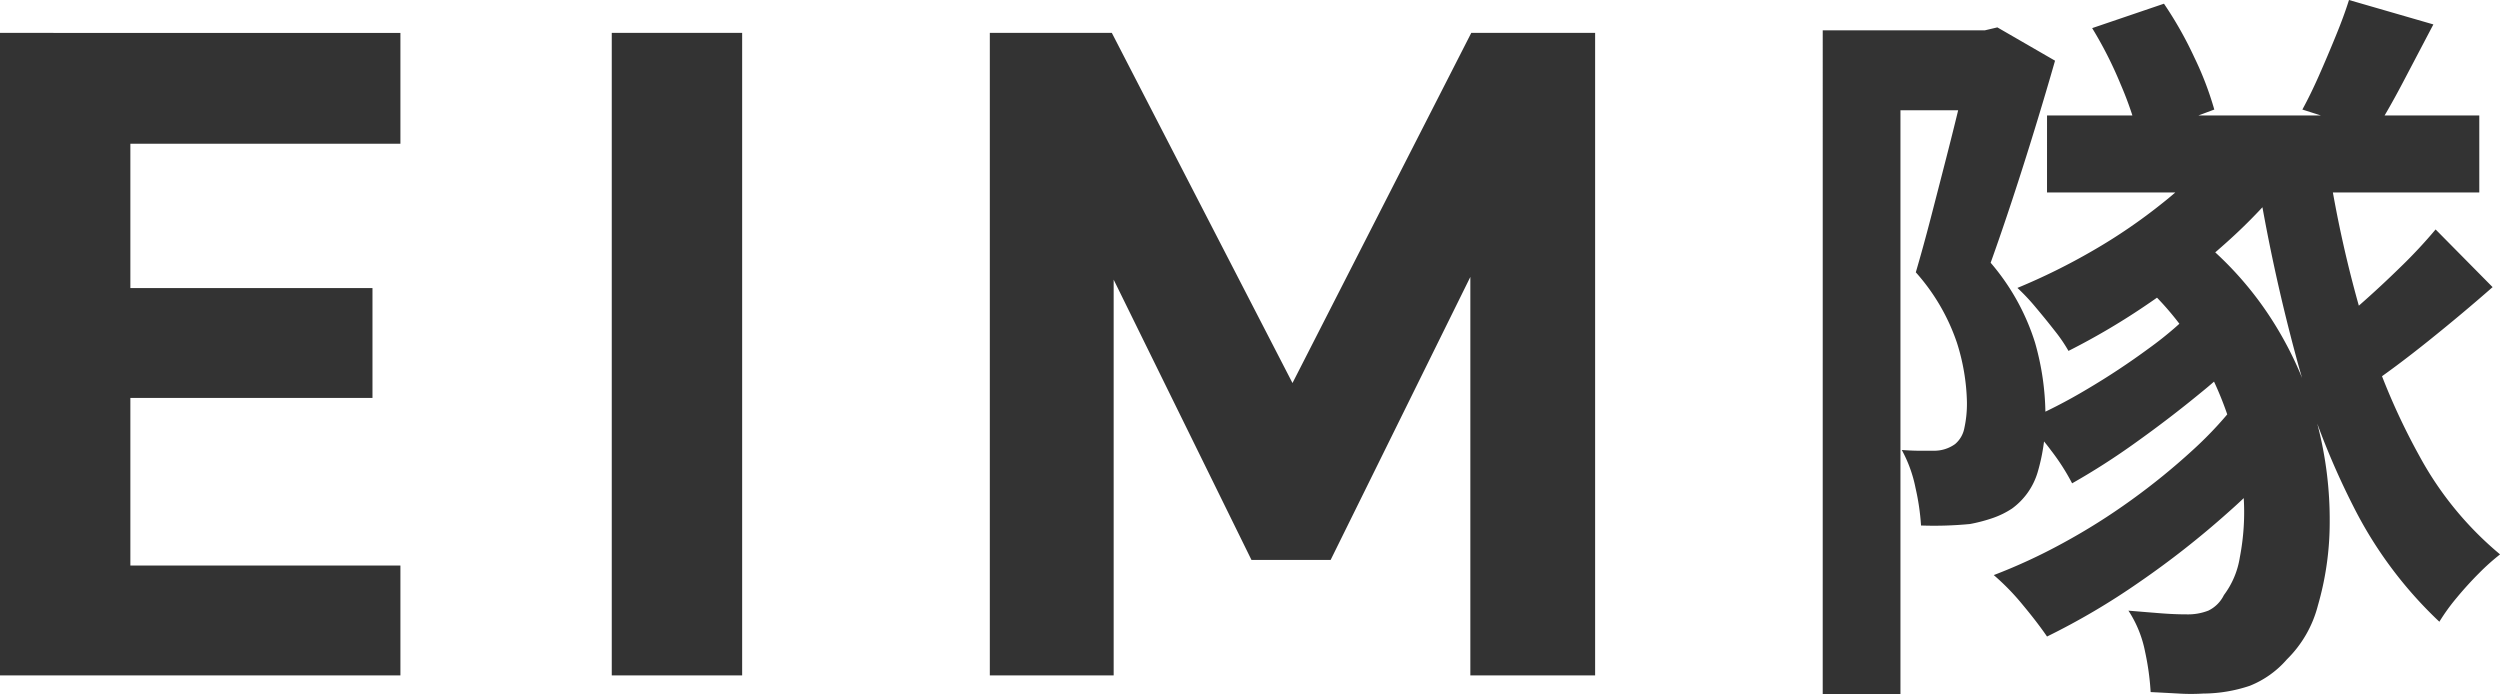 <svg id="Group_3759" data-name="Group 3759" xmlns="http://www.w3.org/2000/svg" width="199.4" height="55.376" viewBox="0 0 199.4 55.376">
  <path id="Path_4092" data-name="Path 4092" d="M2.652-25.664V25.584H34.589V16.82H13.05V3.451H32.361V-5.313H13.05V-16.825H34.589v-8.838Zm59.194,0h-10.4V25.584h10.4Zm29.486,0H81.6V25.584h9.878V-5.982l10.992,22.356h6.313L119.927-6.2V25.584h9.952V-25.664H120L105.741,2.262ZM196.916-9.987l4.546,4.6q-2.42,2.125-5.107,4.28t-4.87,3.631l-3.66-3.955q1.358-1.063,3.04-2.539t3.306-3.07A39.182,39.182,0,0,0,196.916-9.987ZM169.523-26.045l5.727-1.948a30.149,30.149,0,0,1,2.42,4.28,25.649,25.649,0,0,1,1.594,4.162l-6.022,2.243a27.889,27.889,0,0,0-1.446-4.251A31.816,31.816,0,0,0,169.523-26.045Zm-3.6,6.966H200.4v6.14H165.922Zm6.553,12.516,5.49-2.775A27.189,27.189,0,0,1,184.1-2.4a28.7,28.7,0,0,1,3.395,7.97,30.075,30.075,0,0,1,.974,7.822A23.906,23.906,0,0,1,187.529,20a9.248,9.248,0,0,1-2.48,4.31,7.674,7.674,0,0,1-2.952,2.1,11.825,11.825,0,0,1-3.719.62,16.053,16.053,0,0,1-1.948,0q-1.063-.059-2.243-.118a20.713,20.713,0,0,0-.443-3.217,9.188,9.188,0,0,0-1.328-3.277q1.417.118,2.539.207t2.125.089a4.447,4.447,0,0,0,1.712-.3,2.68,2.68,0,0,0,1.24-1.24,6.741,6.741,0,0,0,1.269-3.011,18.937,18.937,0,0,0,.3-4.9A24.355,24.355,0,0,0,180.474,5.3a26.551,26.551,0,0,0-2.922-6.228A23.119,23.119,0,0,0,172.475-6.563Zm7.084-9.859,5.727,2.125a42.974,42.974,0,0,1-5.077,5.372,58.512,58.512,0,0,1-6.14,4.811A55.556,55.556,0,0,1,167.634-.3,12.311,12.311,0,0,0,166.542-1.9q-.738-.945-1.535-1.889a16.309,16.309,0,0,0-1.446-1.535A50.241,50.241,0,0,0,169.582-8.3a43.981,43.981,0,0,0,5.608-3.837A29.172,29.172,0,0,0,179.559-16.422Zm8.8,1.3a94.8,94.8,0,0,0,2.775,12.4,52.653,52.653,0,0,0,4.487,10.8,26.816,26.816,0,0,0,6.435,7.852,17.679,17.679,0,0,0-1.683,1.505q-.915.915-1.771,1.948a15.822,15.822,0,0,0-1.387,1.919,33.027,33.027,0,0,1-6.819-9.121A61.033,61.033,0,0,1,185.758.049a143.37,143.37,0,0,1-3.07-14.228ZM177.965-3.906l4.428,2.893A32.773,32.773,0,0,1,178.231,3q-2.509,2.066-5.2,3.985a55.956,55.956,0,0,1-5.107,3.277,17.352,17.352,0,0,0-1.683-2.627,15.85,15.85,0,0,0-2.1-2.332,42.45,42.45,0,0,0,4.959-2.539,58.412,58.412,0,0,0,4.959-3.277A27.98,27.98,0,0,0,177.965-3.906Zm3.365,7.38L185.994,6.6a43.134,43.134,0,0,1-5.608,5.963,71.148,71.148,0,0,1-7.143,5.608,56.083,56.083,0,0,1-7.32,4.31q-.767-1.122-1.948-2.539a18.9,18.9,0,0,0-2.3-2.361,44.853,44.853,0,0,0,5.49-2.539,50.247,50.247,0,0,0,5.49-3.454,53.184,53.184,0,0,0,4.9-3.985A30,30,0,0,0,181.33,3.474Zm8.678-31.762,6.73,1.948-2.45,4.664q-1.21,2.3-2.273,3.955l-5.727-1.83q.649-1.181,1.328-2.716t1.328-3.129Q189.6-26.989,190.008-28.288Zm-41.975,2.42h13.933v6.376h-7.734v46.58h-6.2Zm11.807,0h1.122l1-.236,4.6,2.657q-.708,2.48-1.594,5.372t-1.8,5.667q-.915,2.775-1.742,5.077a18.04,18.04,0,0,1,3.542,6.376,21.264,21.264,0,0,1,.827,5.608,15.351,15.351,0,0,1-.62,4.723,5.526,5.526,0,0,1-2.037,2.893,6.8,6.8,0,0,1-1.564.767,12.691,12.691,0,0,1-1.8.472,29.787,29.787,0,0,1-3.9.118,18.848,18.848,0,0,0-.443-3.011,10.567,10.567,0,0,0-1.092-3.011q.827.059,1.446.059h1.151a2.846,2.846,0,0,0,1.653-.531,2.193,2.193,0,0,0,.738-1.269,9.078,9.078,0,0,0,.207-2.1,16.674,16.674,0,0,0-.8-4.723,16.227,16.227,0,0,0-3.277-5.608q.59-2.007,1.21-4.4t1.24-4.811q.62-2.42,1.122-4.516t.8-3.513Z" transform="translate(-2.652 28.288)" fill="#333"/>
</svg>
